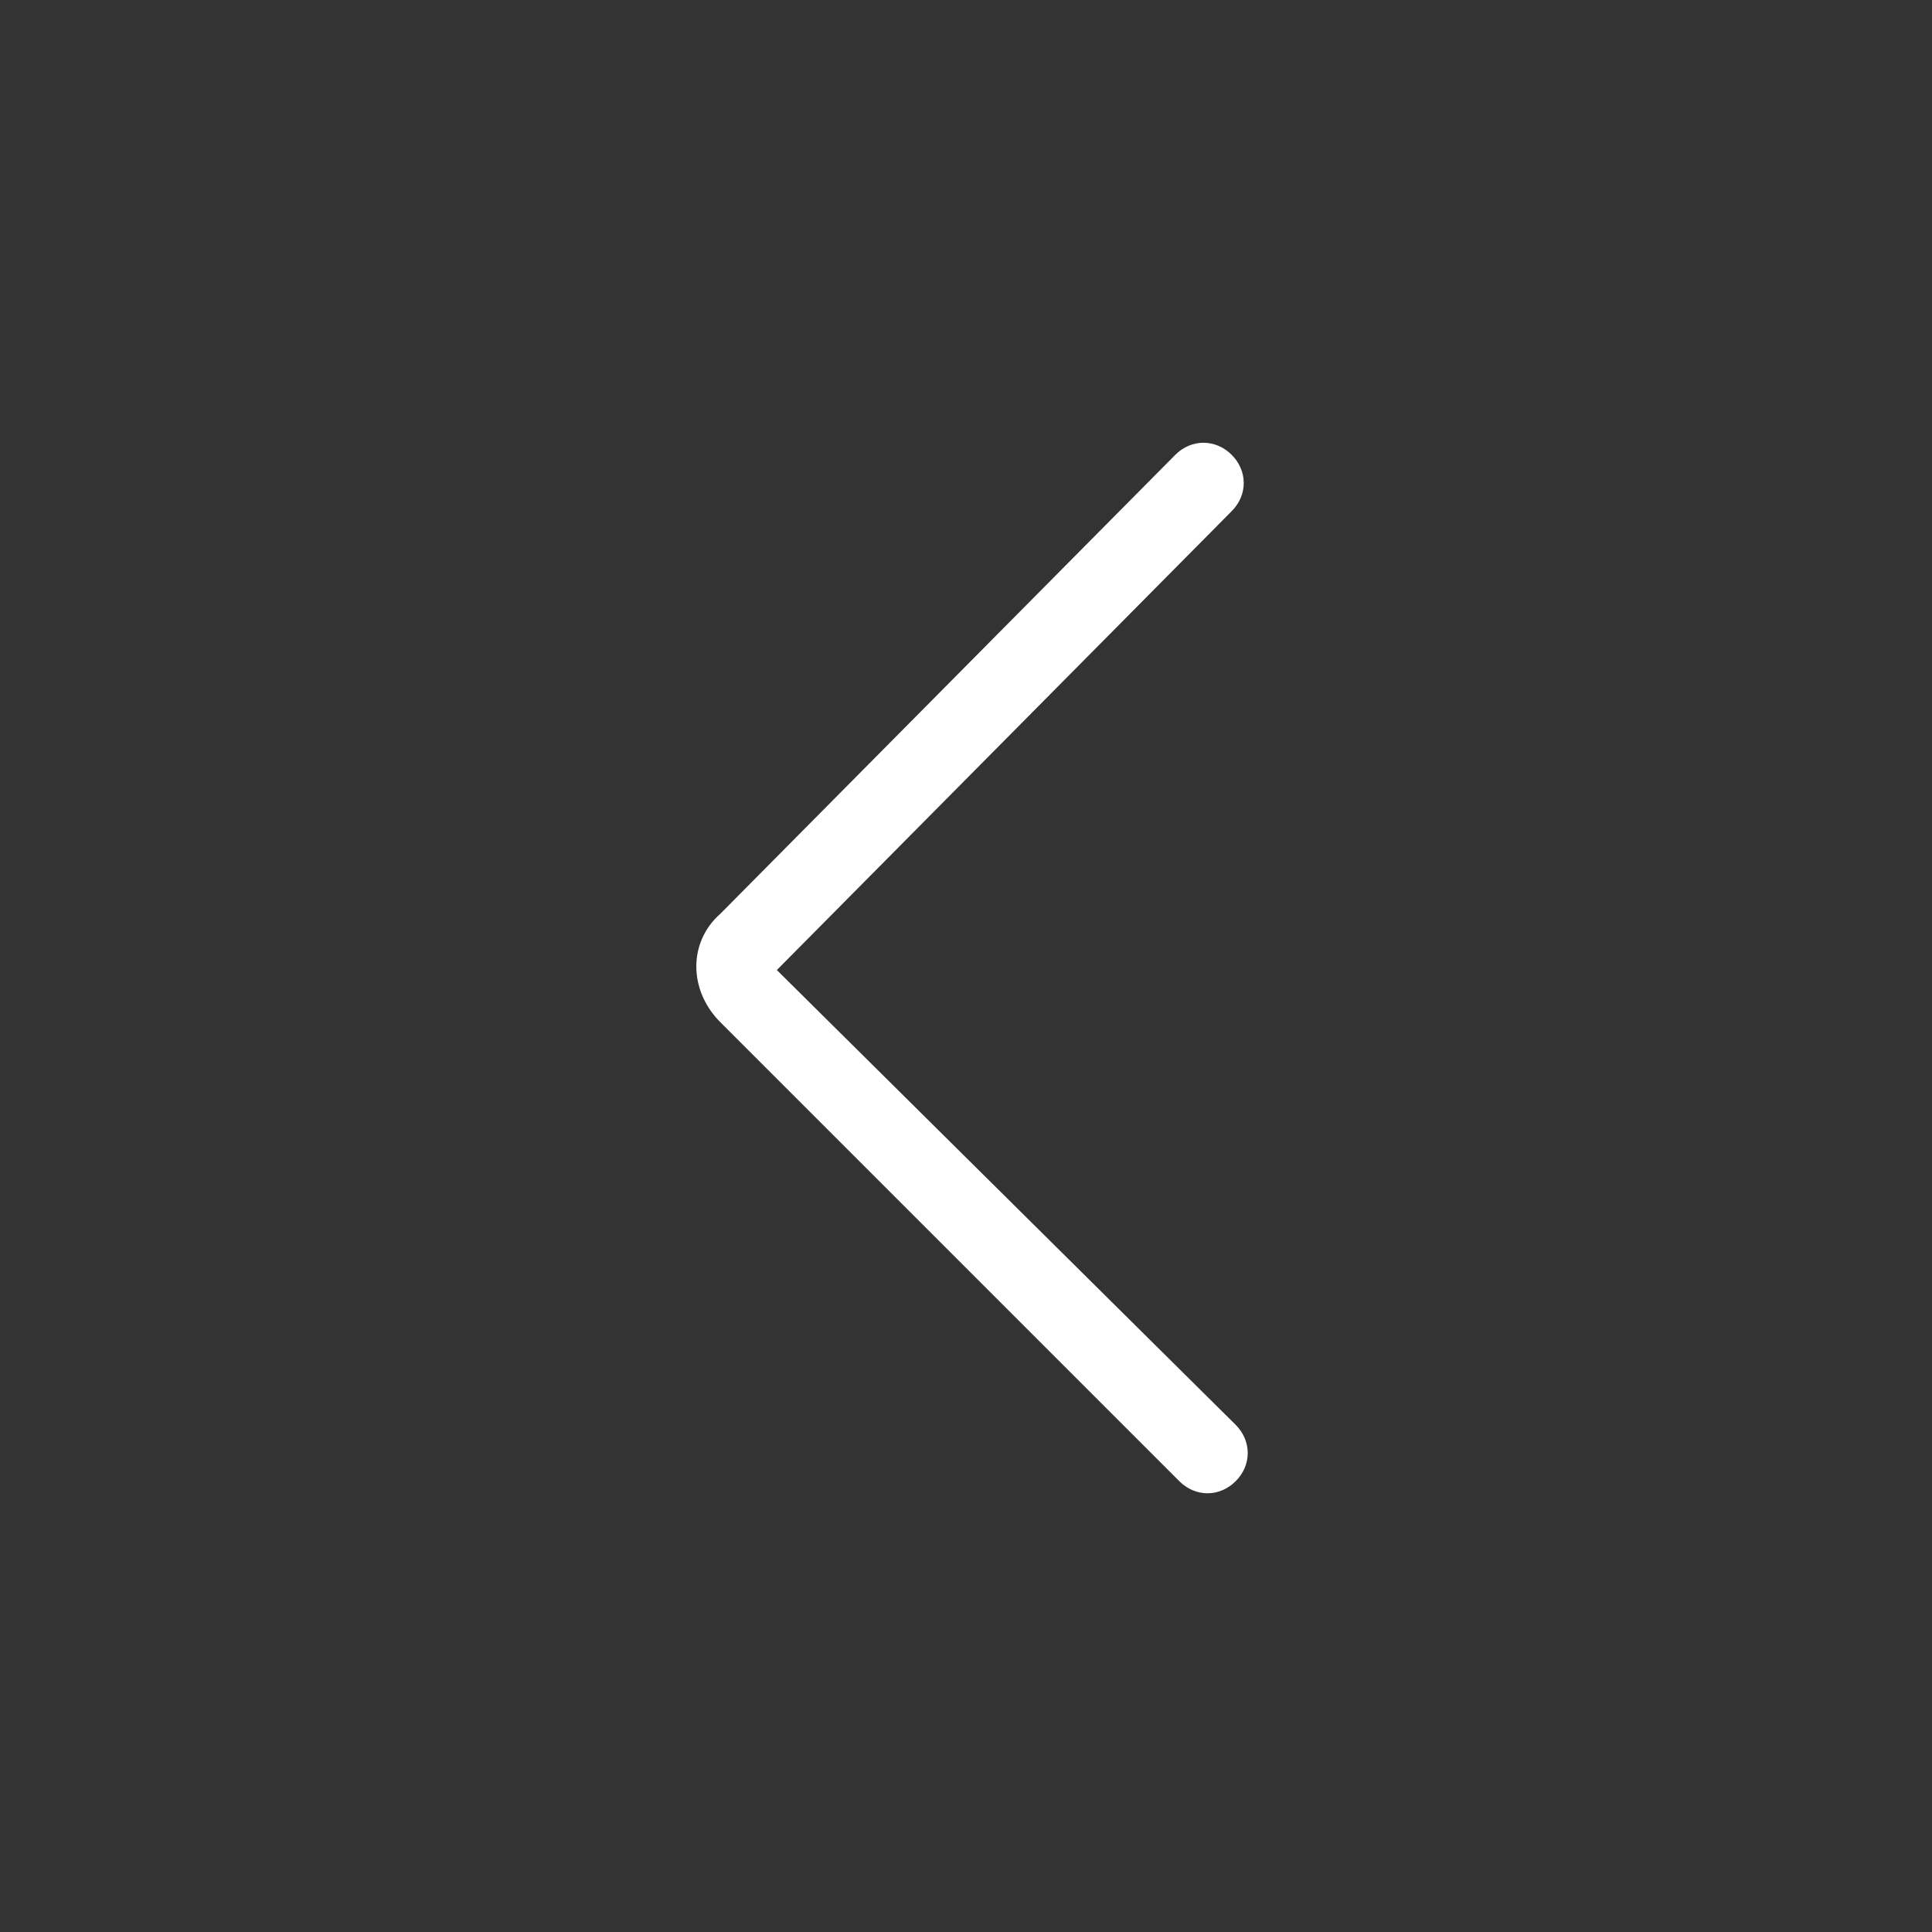 <svg xmlns="http://www.w3.org/2000/svg" xmlns:xlink="http://www.w3.org/1999/xlink" width="32" height="32" viewBox="0 0 32 32" fill="none">
<rect x="0" y="0" width="32" height="32" fill="#333333" stroke="none"/>
<path d="M12.867 16.067C12.867 16 12.867 16 12.867 16.067L20.467 23.6C20.733 23.867 20.733 24.267 20.467 24.533C20.2 24.8 19.8 24.8 19.533 24.533L11.933 16.933C11.4 16.4 11.4 15.6 11.933 15.133L19.467 7.533C19.733 7.267 20.133 7.267 20.4 7.533C20.667 7.8 20.667 8.2 20.4 8.467L12.867 16.067Z"   fill="#FFFFFF" >
</path>
</svg>
